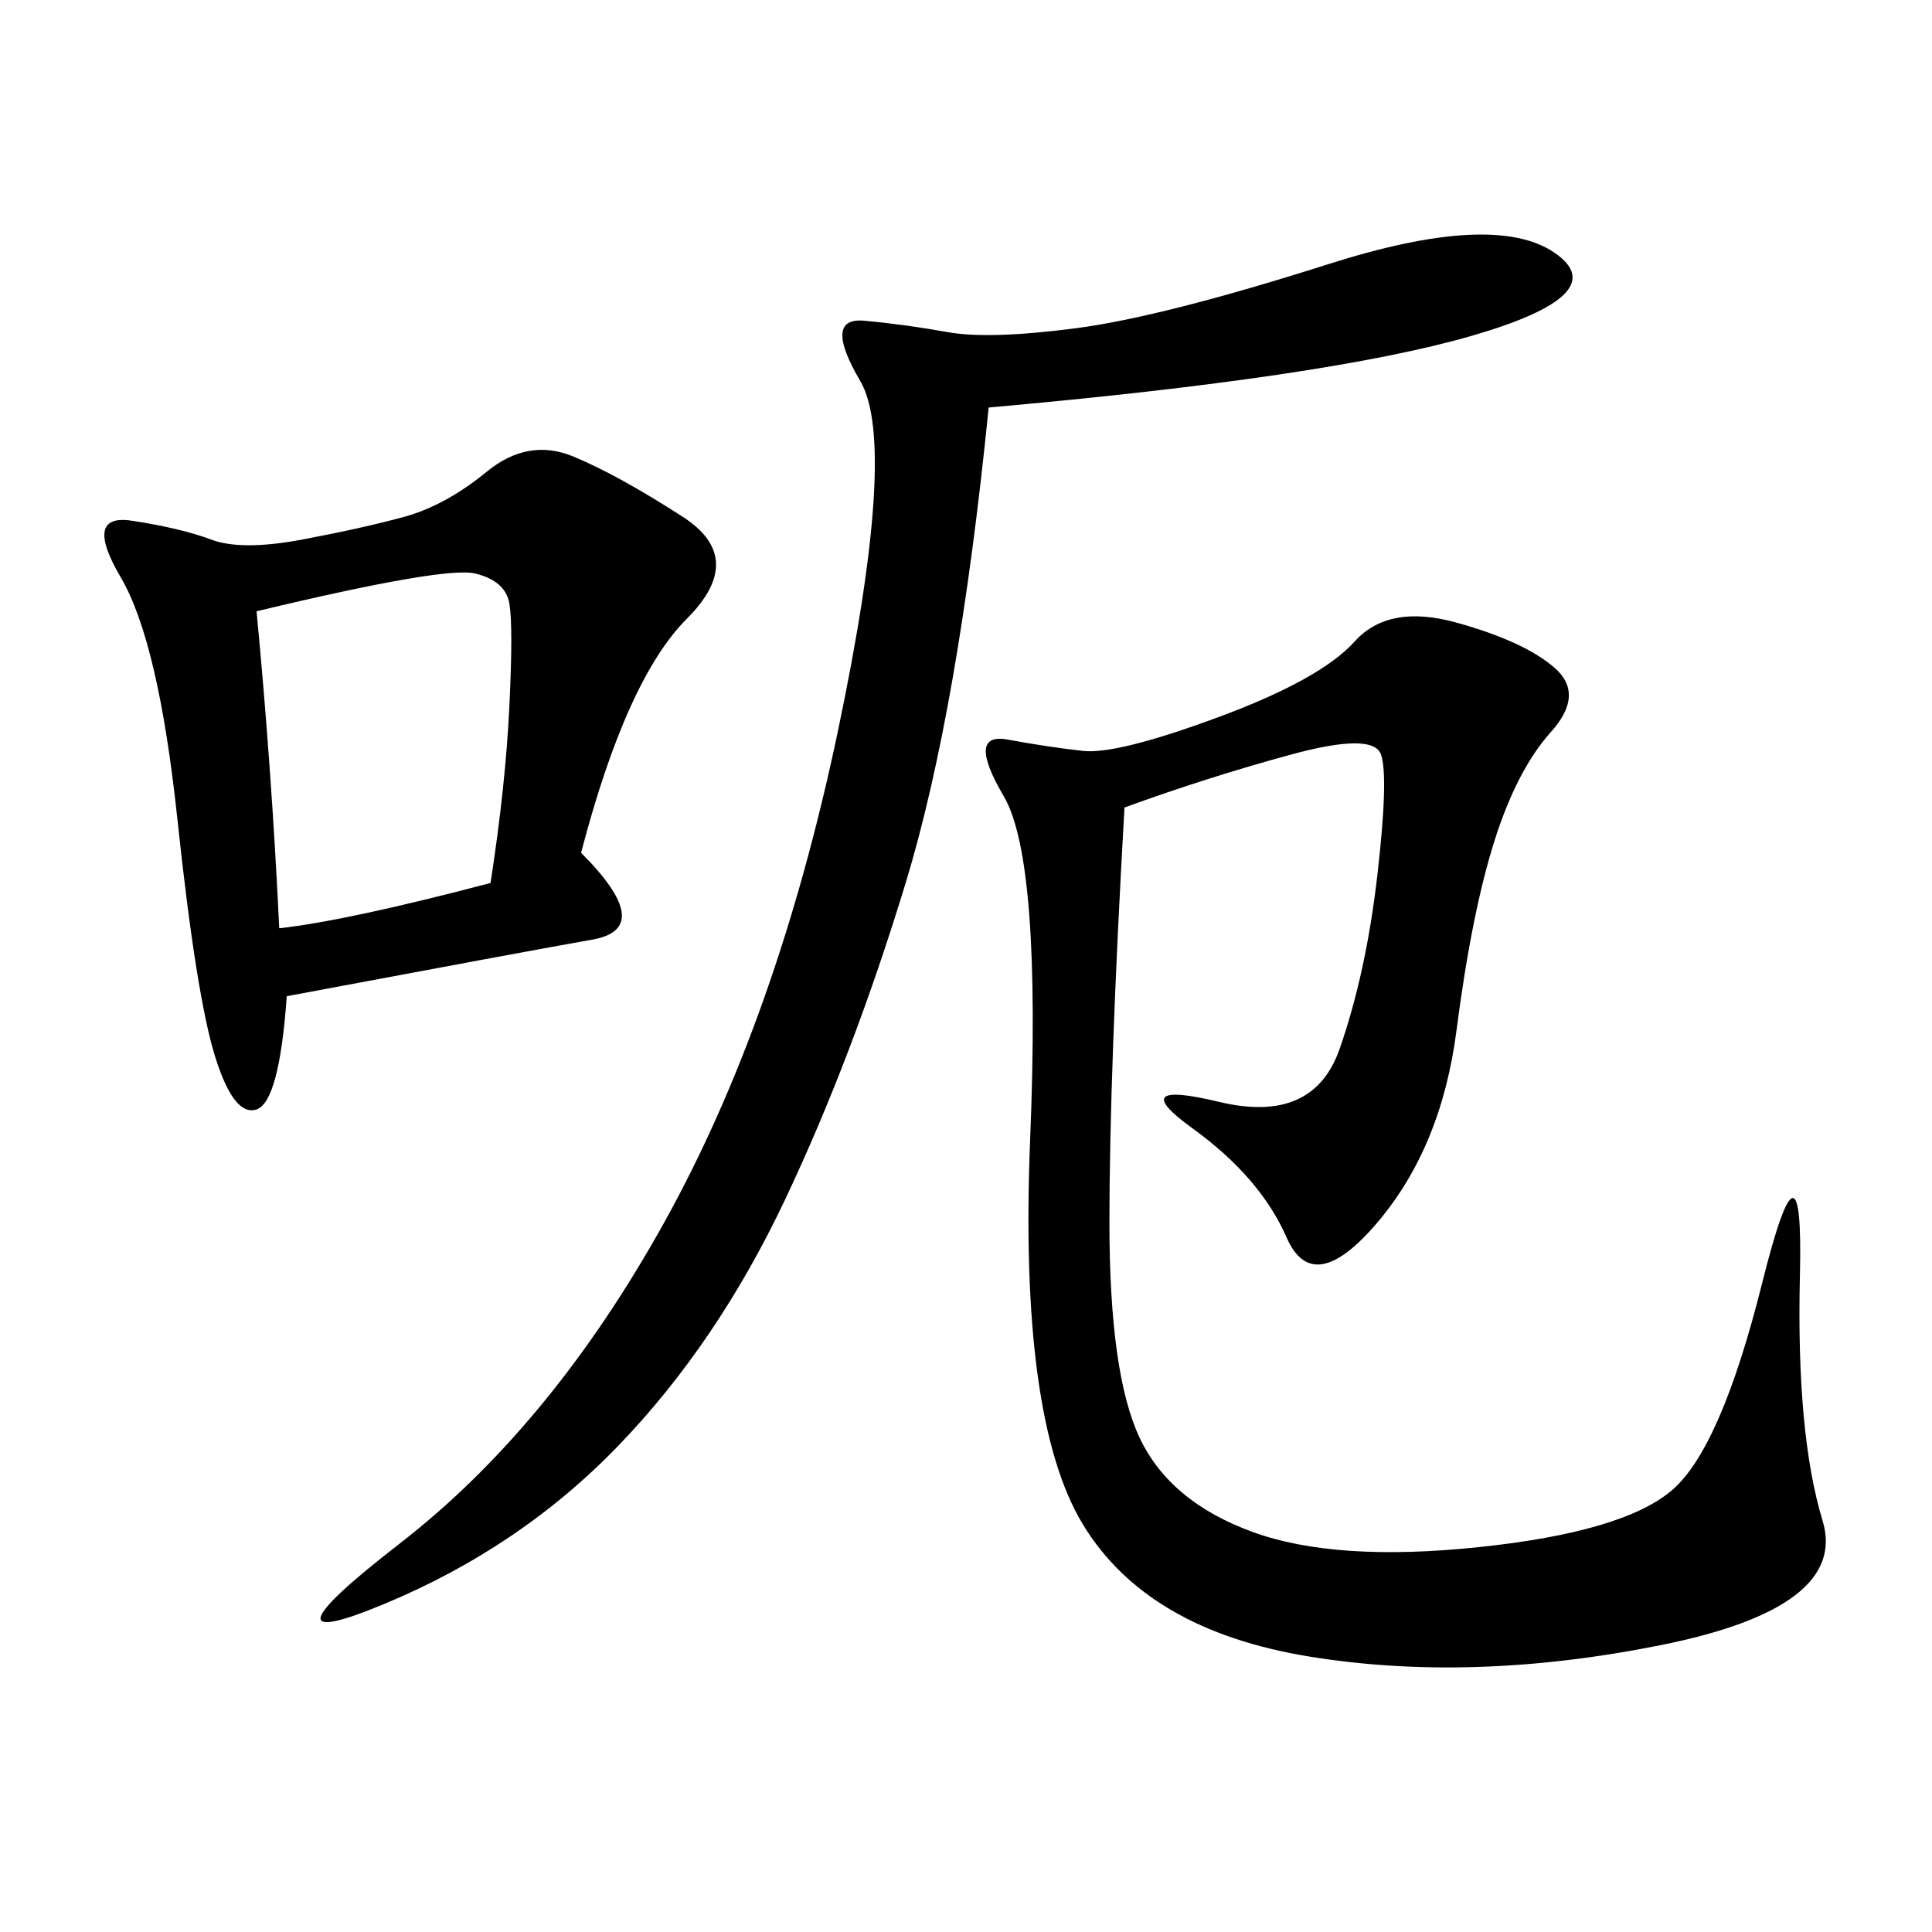 <svg xmlns="http://www.w3.org/2000/svg" xmlns:xlink="http://www.w3.org/1999/xlink" width="300" height="300"><path d="M174.61 125.39Q172.27 166.41 172.27 189.84L172.27 189.84Q172.27 213.28 176.95 223.24Q181.64 233.20 194.53 237.89Q207.42 242.58 229.69 240.23Q251.95 237.89 259.57 231.45Q267.19 225 273.63 199.22Q280.08 173.44 279.49 198.05Q278.91 222.66 283.01 236.13Q287.11 249.61 257.81 255.47Q228.52 261.33 203.32 257.23Q178.13 253.13 168.16 236.72Q158.20 220.31 159.96 176.95Q161.72 133.59 155.86 123.63Q150 113.67 156.45 114.84Q162.89 116.02 168.16 116.60Q173.44 117.19 189.26 111.33Q205.08 105.47 210.35 99.61Q215.63 93.75 226.17 96.68Q236.72 99.61 241.41 103.71Q246.09 107.81 240.82 113.67Q235.55 119.53 232.03 130.66Q228.52 141.80 226.17 159.96Q223.83 178.13 213.87 189.84Q203.91 201.56 199.80 192.19Q195.70 182.81 185.16 175.20Q174.61 167.58 189.26 171.09Q203.91 174.61 208.01 162.89Q212.11 151.17 213.87 135.94Q215.63 120.70 214.45 117.19Q213.28 113.67 200.39 117.19Q187.50 120.70 174.61 125.39L174.61 125.39ZM90.23 132.42Q101.95 144.14 91.99 145.90Q82.03 147.66 44.53 154.69L44.53 154.69Q43.36 171.09 39.84 172.27Q36.33 173.44 33.40 164.06Q30.47 154.69 27.54 127.15Q24.61 99.61 18.75 89.65Q12.89 79.69 20.51 80.86Q28.13 82.03 32.81 83.79Q37.50 85.55 46.88 83.79Q56.25 82.03 62.70 80.27Q69.14 78.52 75.59 73.24Q82.03 67.97 89.06 70.90Q96.09 73.83 106.05 80.27Q116.02 86.72 106.64 96.09Q97.27 105.47 90.23 132.42L90.23 132.42ZM153.52 63.28Q148.83 110.16 140.63 137.11Q132.42 164.06 121.88 186.33Q111.33 208.59 96.09 224.41Q80.86 240.23 59.77 249.02Q38.67 257.81 62.11 239.65Q85.55 221.48 103.13 189.84Q120.70 158.20 130.08 113.67Q139.45 69.14 133.59 59.18Q127.73 49.22 134.18 49.80Q140.63 50.39 147.07 51.56Q153.52 52.73 166.99 50.98Q180.47 49.22 206.25 41.02Q232.03 32.81 241.41 39.26Q250.78 45.70 228.52 52.15Q206.25 58.59 153.52 63.28L153.52 63.28ZM39.84 94.92Q42.19 119.53 43.36 144.14L43.36 144.14Q53.91 142.97 76.17 137.11L76.17 137.11Q78.52 121.88 79.10 109.57Q79.69 97.27 79.10 93.75Q78.52 90.23 73.83 89.06Q69.14 87.89 39.84 94.92L39.84 94.92Z"/></svg>